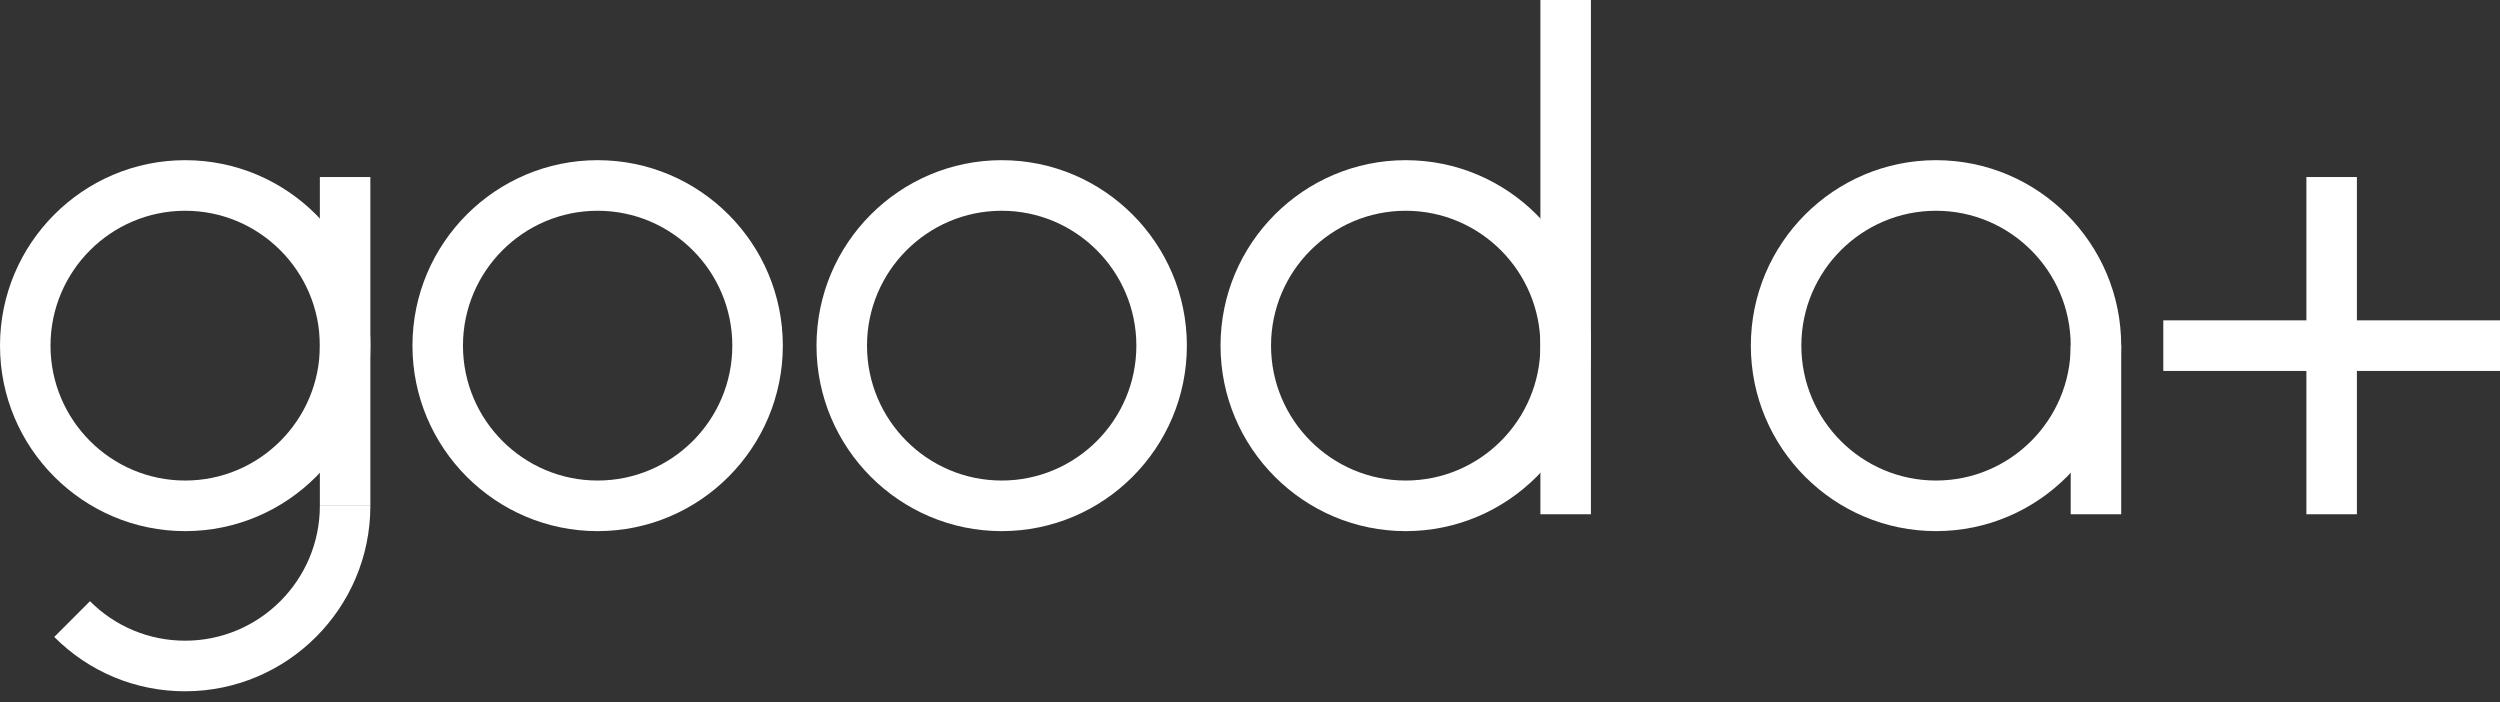 <svg width="178" height="50" viewBox="0 0 178 50" fill="none"
  xmlns="http://www.w3.org/2000/svg">
  <rect x="0" y="0" width="178" height="50" fill="#333333" stroke="none"/>
  <path d="M137.845 37.816C130.574 37.816 124.66 31.892 124.66 24.61C124.66 17.328 130.574 11.405 137.845 11.405C145.116 11.405 151.03 17.328 151.03 24.61C151.03 31.892 145.116 37.816 137.845 37.816ZM137.845 15.006C132.557 15.006 128.256 19.314 128.256 24.61C128.256 29.907 132.557 34.214 137.845 34.214C143.134 34.214 147.434 29.907 147.434 24.61C147.434 19.314 143.134 15.006 137.845 15.006Z" fill="white"/>
  <path d="M151.03 24.61H147.434V36.615H151.03V24.61Z" fill="white"/>
  <path d="M113.273 0H109.677V36.615H113.273V0Z" fill="white"/>
  <path d="M26.37 12.605H22.774V36.015H26.37V12.605Z" fill="white"/>
  <path d="M167.811 12.605H164.215V36.615H167.811V12.605Z" fill="white"/>
  <path d="M178 22.809H154.027V26.411H178V22.809Z" fill="white"/>
  <path d="M100.088 37.816C92.817 37.816 86.902 31.892 86.902 24.61C86.902 17.328 92.817 11.405 100.088 11.405C107.359 11.405 113.273 17.328 113.273 24.61C113.273 31.892 107.359 37.816 100.088 37.816ZM100.088 15.006C94.799 15.006 90.498 19.314 90.498 24.61C90.498 29.907 94.799 34.214 100.088 34.214C105.376 34.214 109.677 29.907 109.677 24.61C109.677 19.314 105.376 15.006 100.088 15.006Z" fill="white"/>
  <path d="M71.32 37.816C64.049 37.816 58.135 31.892 58.135 24.61C58.135 17.328 64.049 11.405 71.32 11.405C78.591 11.405 84.505 17.328 84.505 24.61C84.505 31.892 78.591 37.816 71.32 37.816ZM71.32 15.006C66.031 15.006 61.731 19.314 61.731 24.61C61.731 29.907 66.031 34.214 71.32 34.214C76.608 34.214 80.909 29.907 80.909 24.61C80.909 19.314 76.608 15.006 71.32 15.006Z" fill="white"/>
  <path d="M42.552 37.816C35.281 37.816 29.367 31.892 29.367 24.61C29.367 17.328 35.281 11.405 42.552 11.405C49.823 11.405 55.737 17.328 55.737 24.61C55.737 31.892 49.823 37.816 42.552 37.816ZM42.552 15.006C37.264 15.006 32.963 19.314 32.963 24.61C32.963 29.907 37.264 34.214 42.552 34.214C47.841 34.214 52.141 29.907 52.141 24.61C52.141 19.314 47.841 15.006 42.552 15.006Z" fill="white"/>
  <path d="M13.185 37.816C5.914 37.816 0 31.892 0 24.61C0 17.328 5.914 11.405 13.185 11.405C20.456 11.405 26.37 17.328 26.37 24.61C26.37 31.892 20.456 37.816 13.185 37.816ZM13.185 15.006C7.897 15.006 3.596 19.314 3.596 24.61C3.596 29.907 7.897 34.214 13.185 34.214C18.474 34.214 22.774 29.907 22.774 24.61C22.774 19.314 18.474 15.006 13.185 15.006Z" fill="white"/>
  <path d="M13.185 49.22C9.664 49.22 6.353 47.847 3.862 45.352L6.406 42.805C8.216 44.618 10.625 45.617 13.185 45.617C18.474 45.617 22.774 41.309 22.774 36.013H26.37C26.37 43.295 20.456 49.218 13.185 49.218V49.22Z" fill="white"/>
</svg>
